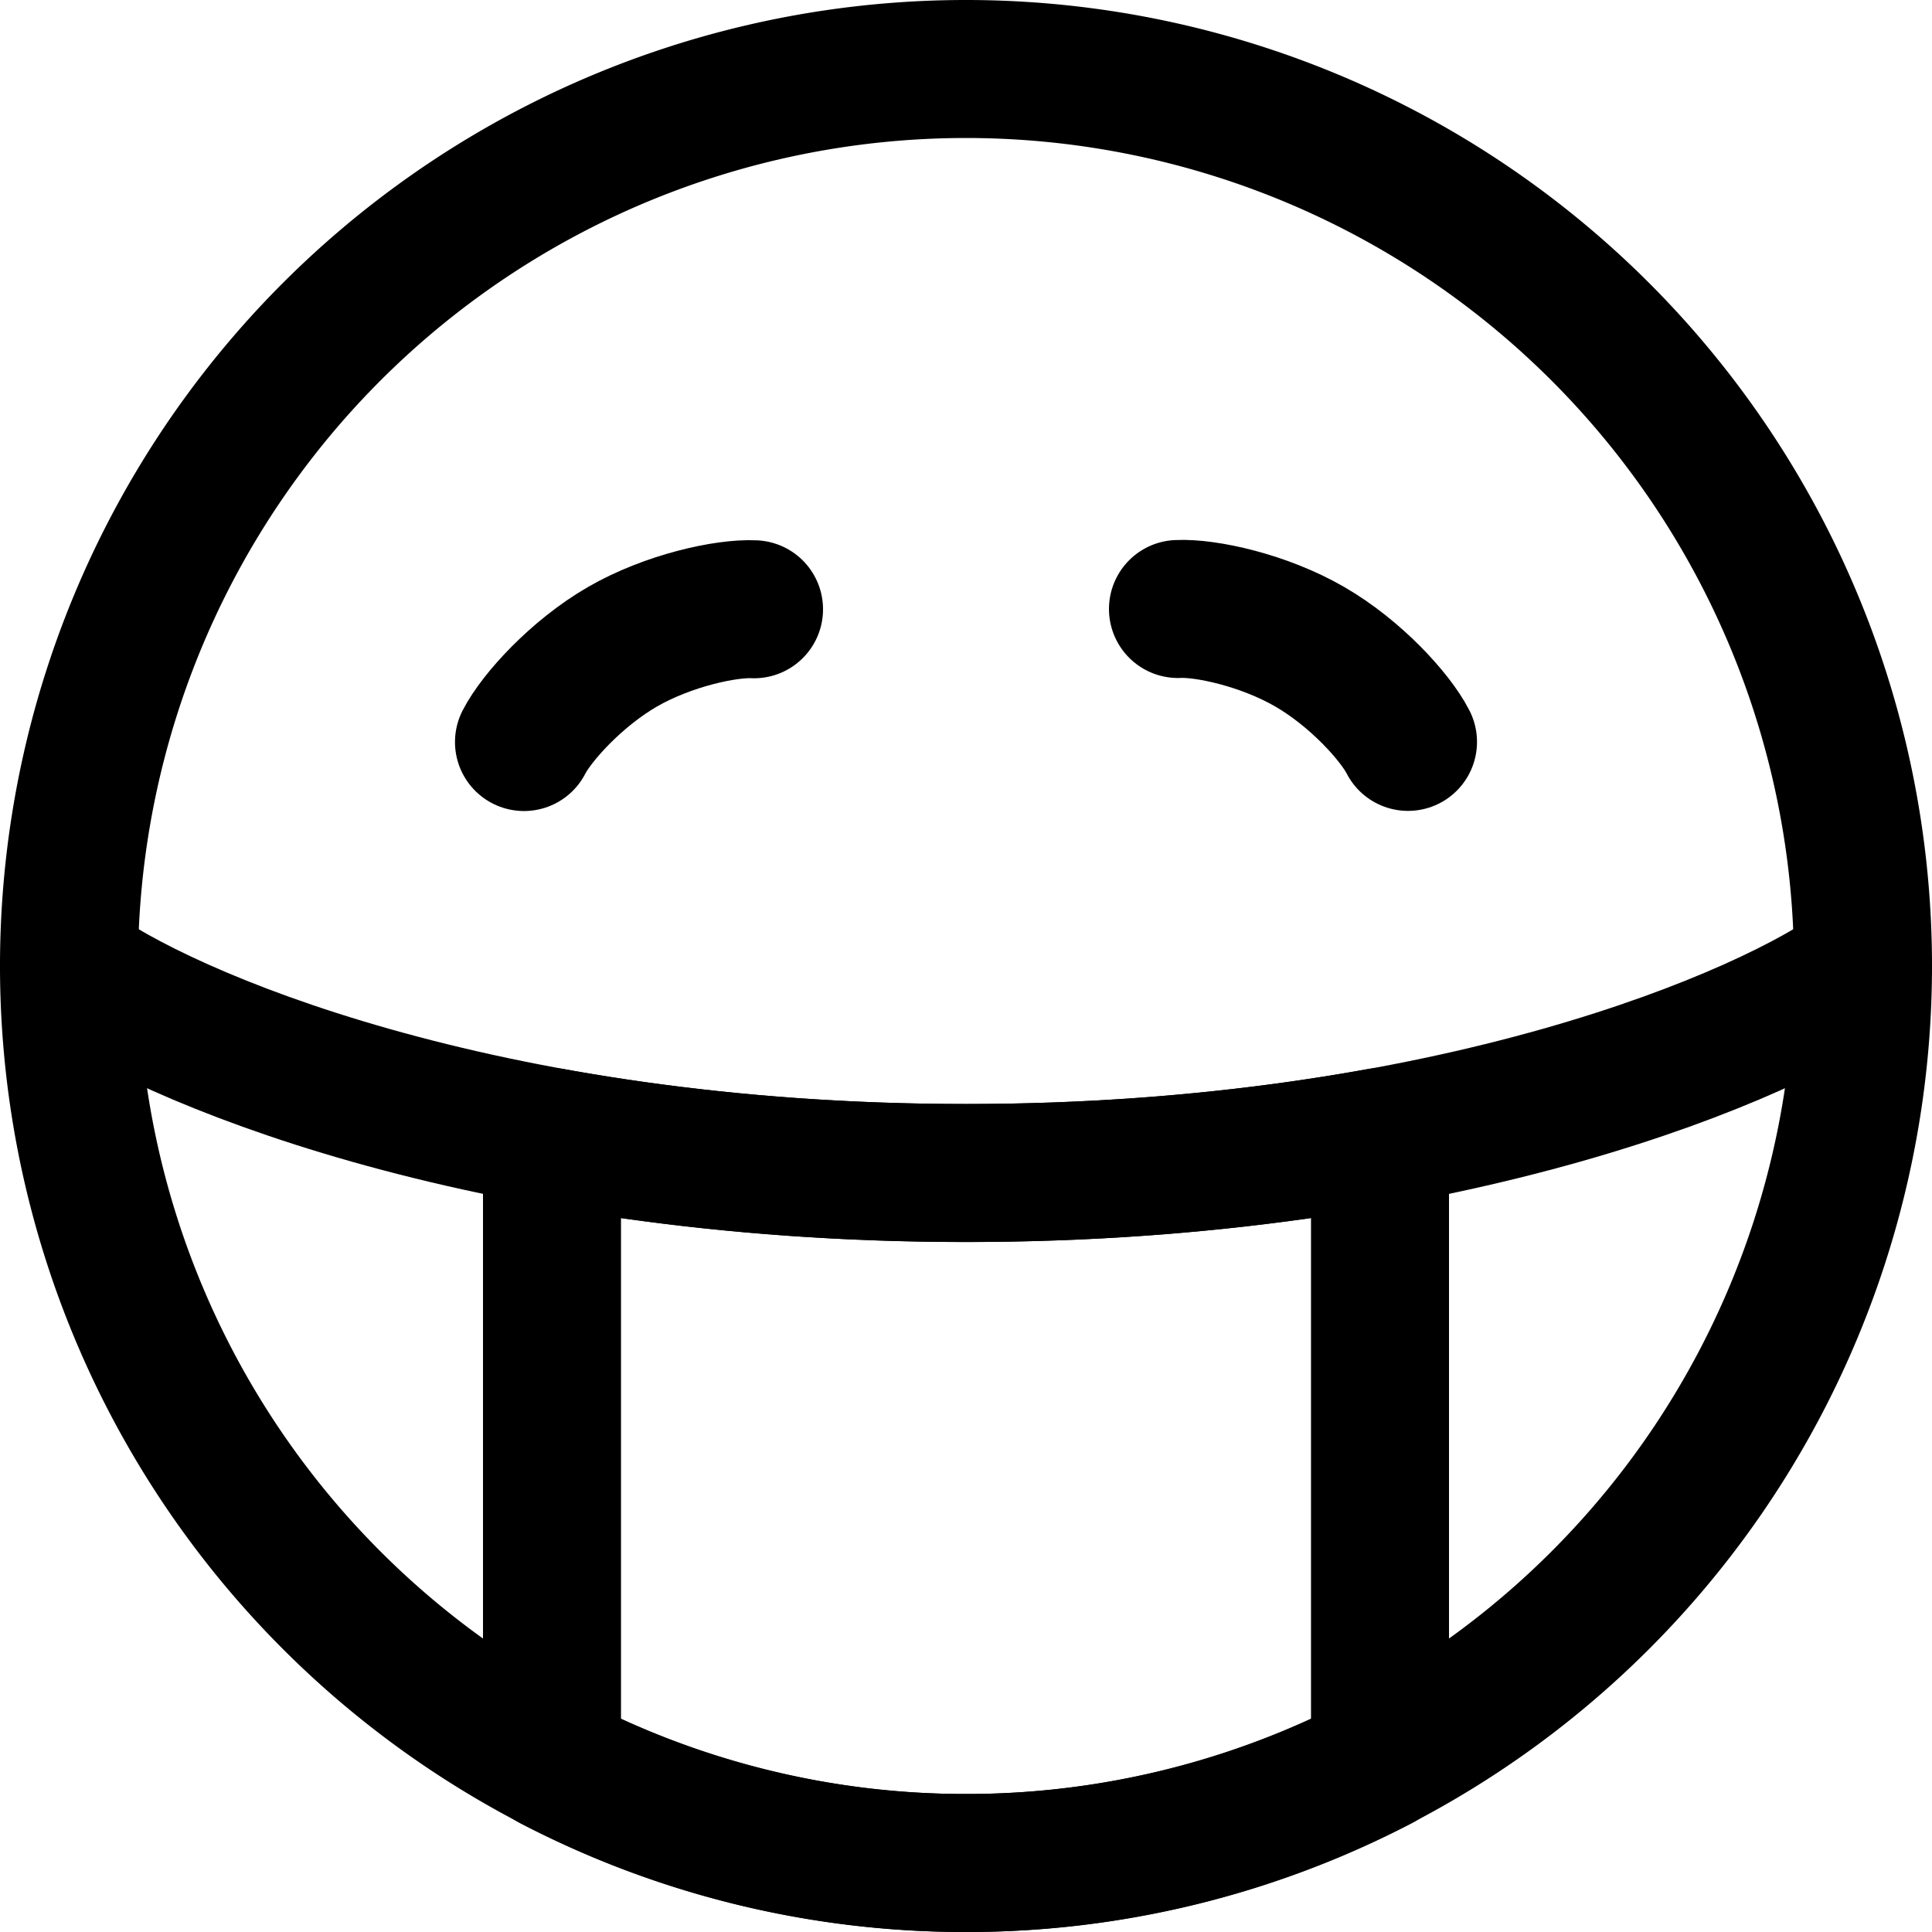 <?xml version="1.0" encoding="utf-8"?>
<!-- Generator: www.svgicons.com -->
<svg xmlns="http://www.w3.org/2000/svg" width="800" height="800" viewBox="0 0 14 14">
<g fill="none" stroke="currentColor" stroke-linecap="round" stroke-linejoin="round"><path d="M7 13.5a6.5 6.5 0 1 0 0-13a6.5 6.5 0 0 0 0 13"/><path d="M3.797 5.377c.092-.179.38-.497.713-.69c.333-.192.753-.282.954-.272m3.072-.002c.201-.01.62.08.954.273c.333.192.621.51.713.69M.5 7c.667.5 3 1.5 6.5 1.5s5.833-1 6.5-1.5"/><path d="M7 13.5a6.473 6.473 0 0 0 3-.732V8.239c-.868.157-1.874.261-3 .261s-2.132-.104-3-.26v4.528a6.473 6.473 0 0 0 3 .732"/></g>
</svg>